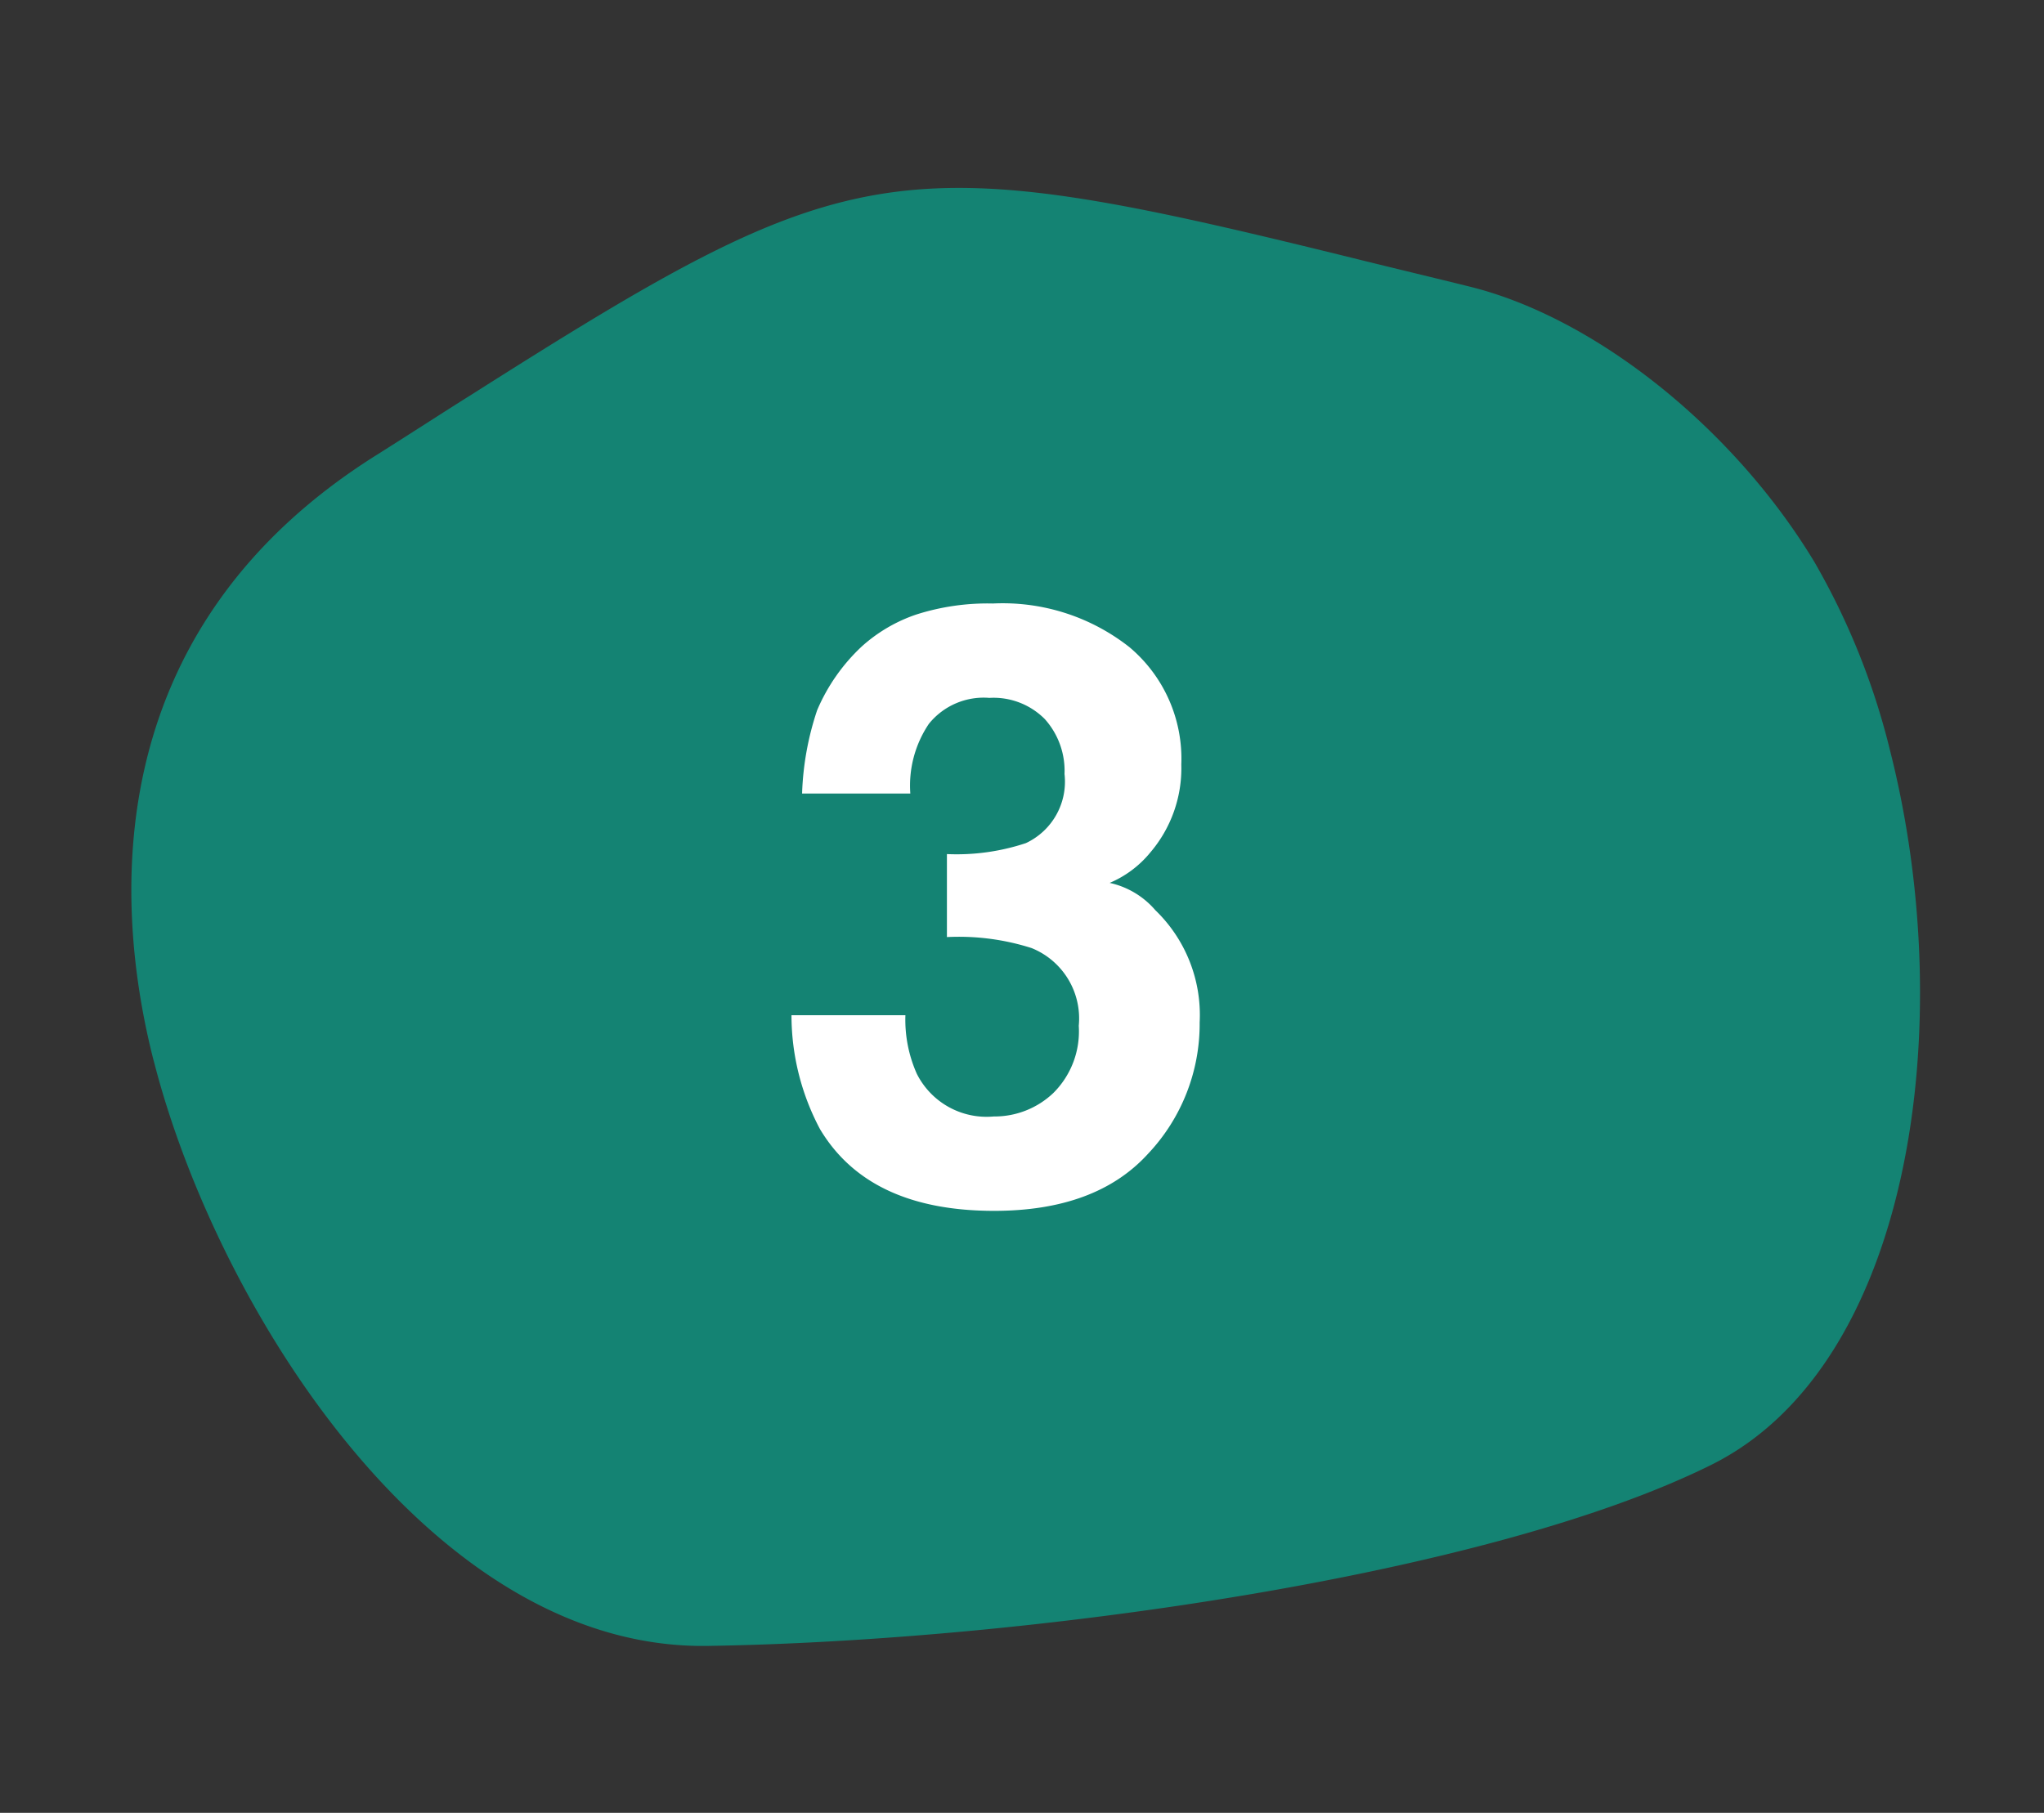 <svg xmlns="http://www.w3.org/2000/svg" width="103.018" height="91.389" viewBox="0 0 103.018 91.389">
  <rect x="0" y="0" width="103.018" height="91.389" fill="#333333" stroke="none"/>
  <g id="Groupe_785" data-name="Groupe 785" transform="translate(-1330.933 -3154.696)">
    <path id="Tracé_36" data-name="Tracé 36" d="M23.192,5.259c-1.646.568-3.415,1.216-5.338,1.886C1.929,12.647-.168,26.559.01,34.343l.007.164C.349,47.272,6.993,66.53,20.633,69.417,36.446,72.8,59.781,74.8,71.938,71.886,82.9,69.26,89.109,53.025,88.8,38.84h0a36.108,36.108,0,0,0-1.58-10.14c-2.458-7.5-8-14.488-13.821-17.433-1.751-.888-3.382-1.7-4.894-2.465C46.87-2.172,44.747-2.329,23.192,5.259Z" transform="translate(1330.933 3174.673) rotate(-13)" fill="#148373"/>
    <path id="Tracé_3582" data-name="Tracé 3582" d="M-4.83-9.126a6.686,6.686,0,0,0,.574,2.953A3.935,3.935,0,0,0-.379-4.02a4.3,4.3,0,0,0,3-1.179A4.382,4.382,0,0,0,3.907-8.593,3.824,3.824,0,0,0,1.528-12.51a12.076,12.076,0,0,0-4.266-.554v-4.184A11.067,11.067,0,0,0,1.241-17.8a3.42,3.42,0,0,0,1.948-3.486,3.9,3.9,0,0,0-.995-2.769A3.64,3.64,0,0,0-.6-25.122,3.543,3.543,0,0,0-3.65-23.81,5.568,5.568,0,0,0-4.583-20.3h-5.455a14.668,14.668,0,0,1,.759-4.2,9.463,9.463,0,0,1,2.256-3.22,7.859,7.859,0,0,1,2.728-1.6A11.8,11.8,0,0,1-.42-29.88a10.315,10.315,0,0,1,6.88,2.2,7.343,7.343,0,0,1,2.615,5.917,6.541,6.541,0,0,1-1.559,4.43,5.322,5.322,0,0,1-2.051,1.538,4.218,4.218,0,0,1,2.3,1.374A7.338,7.338,0,0,1,10-8.757,9.533,9.533,0,0,1,7.383-2.123Q4.768.738-.359.738q-6.316,0-8.777-4.122a12.234,12.234,0,0,1-1.436-5.742Z" transform="translate(1381.396 3215)" fill="#fff"/>
  </g>
</svg>
